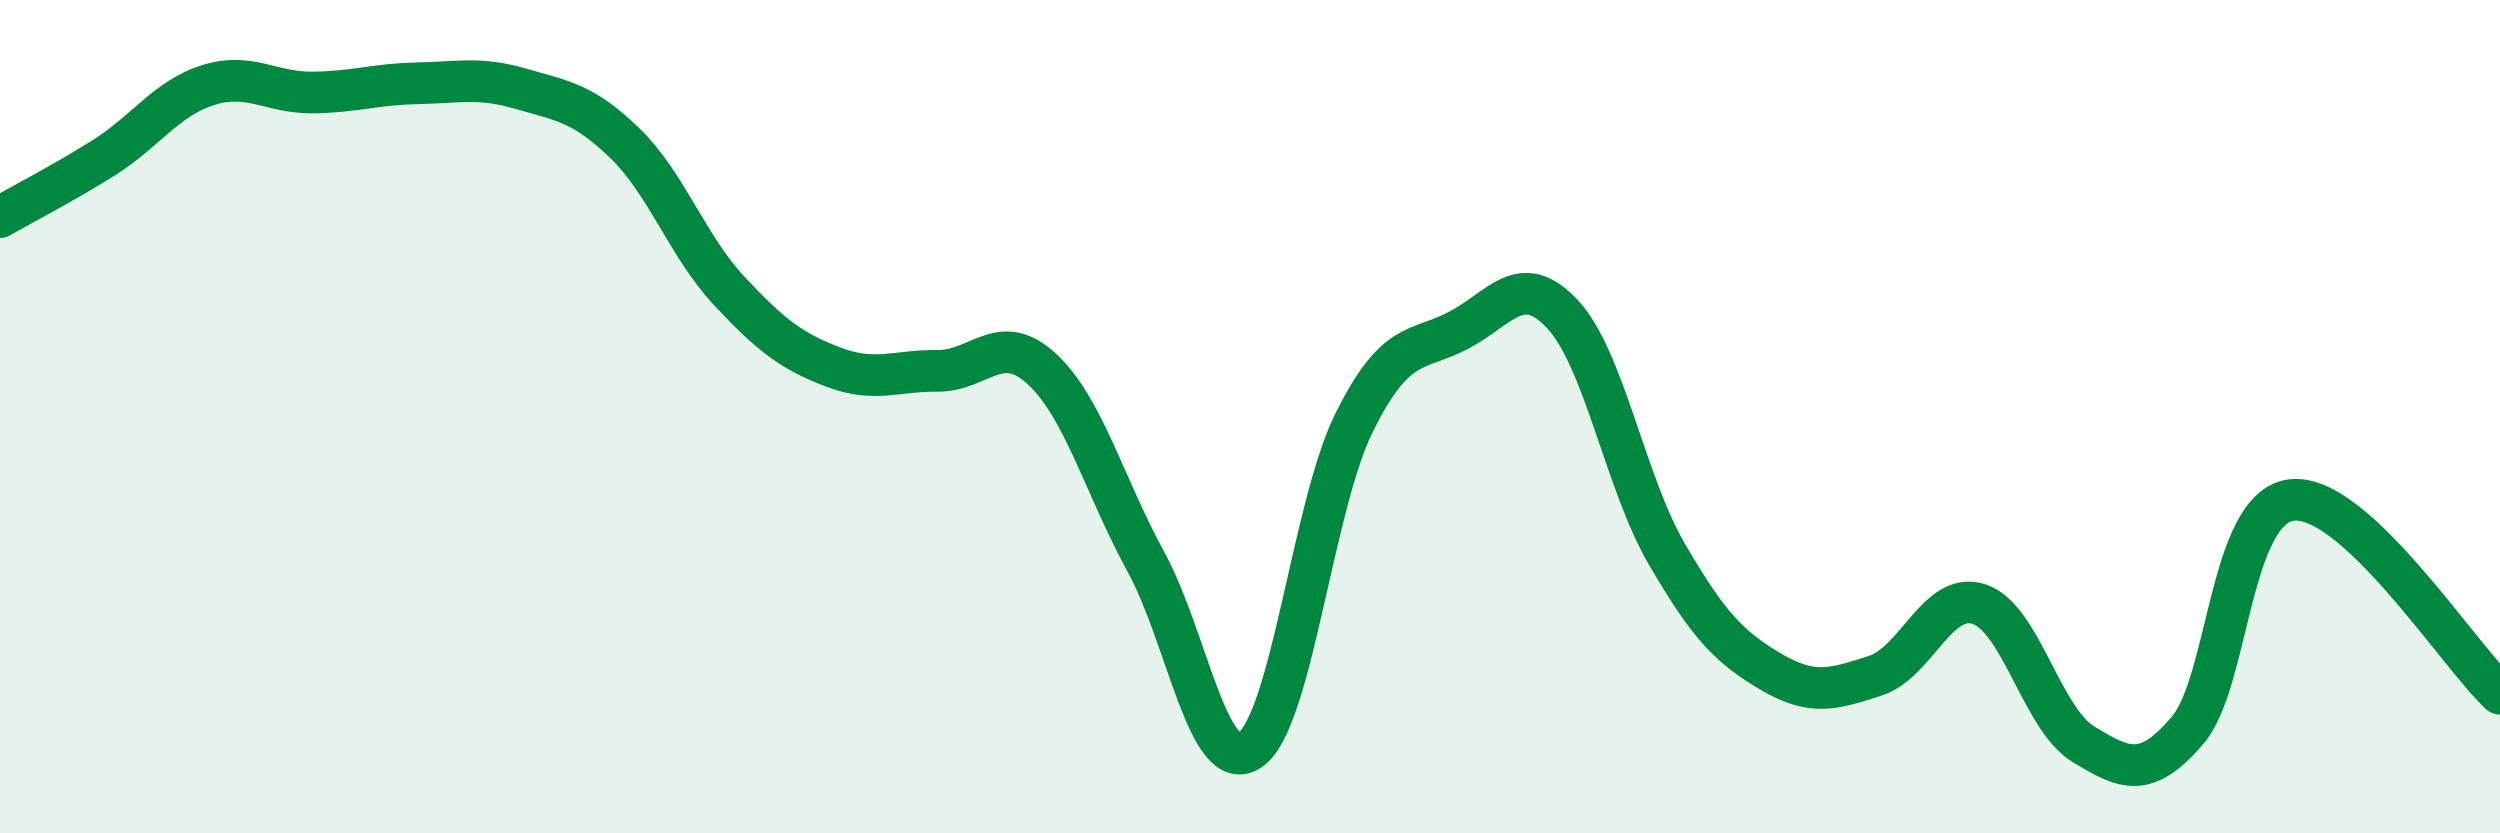 
    <svg width="60" height="20" viewBox="0 0 60 20" xmlns="http://www.w3.org/2000/svg">
      <path
        d="M 0,5.21 C 0.5,4.92 1.5,4.41 2.5,3.78 C 3.5,3.15 4,2.35 5,2.04 C 6,1.73 6.5,2.23 7.5,2.22 C 8.5,2.21 9,2.02 10,2 C 11,1.98 11.5,1.84 12.5,2.13 C 13.5,2.42 14,2.47 15,3.44 C 16,4.41 16.5,5.91 17.5,6.98 C 18.5,8.05 19,8.43 20,8.81 C 21,9.19 21.5,8.89 22.5,8.9 C 23.5,8.91 24,7.93 25,8.85 C 26,9.77 26.5,11.65 27.5,13.48 C 28.5,15.31 29,18.67 30,18 C 31,17.33 31.5,12.15 32.5,10.14 C 33.5,8.13 34,8.45 35,7.93 C 36,7.41 36.5,6.47 37.5,7.54 C 38.5,8.61 39,11.57 40,13.29 C 41,15.01 41.5,15.53 42.5,16.12 C 43.5,16.71 44,16.54 45,16.22 C 46,15.9 46.5,14.17 47.5,14.5 C 48.5,14.83 49,17.25 50,17.86 C 51,18.47 51.5,18.7 52.5,17.53 C 53.5,16.36 53.5,12.18 55,12 C 56.5,11.82 59,15.72 60,16.65L60 20L0 20Z"
        fill="#008740"
        opacity="0.1"
        stroke-linecap="round"
        stroke-linejoin="round"
      />
      <path
        d="M 0,5.21 C 0.5,4.92 1.5,4.41 2.5,3.78 C 3.5,3.15 4,2.35 5,2.04 C 6,1.73 6.5,2.23 7.5,2.22 C 8.5,2.21 9,2.02 10,2 C 11,1.98 11.5,1.84 12.5,2.13 C 13.5,2.42 14,2.47 15,3.44 C 16,4.41 16.5,5.91 17.5,6.98 C 18.5,8.05 19,8.43 20,8.81 C 21,9.19 21.5,8.89 22.5,8.9 C 23.5,8.91 24,7.93 25,8.85 C 26,9.77 26.5,11.65 27.5,13.48 C 28.5,15.31 29,18.67 30,18 C 31,17.33 31.5,12.15 32.5,10.14 C 33.5,8.13 34,8.45 35,7.93 C 36,7.41 36.5,6.47 37.5,7.54 C 38.5,8.61 39,11.57 40,13.29 C 41,15.01 41.5,15.53 42.5,16.12 C 43.5,16.71 44,16.54 45,16.22 C 46,15.9 46.5,14.17 47.5,14.5 C 48.5,14.83 49,17.25 50,17.86 C 51,18.47 51.5,18.7 52.5,17.53 C 53.5,16.36 53.5,12.18 55,12 C 56.5,11.82 59,15.72 60,16.65"
        stroke="#008740"
        stroke-width="1"
        fill="none"
        stroke-linecap="round"
        stroke-linejoin="round"
      />
    </svg>
  